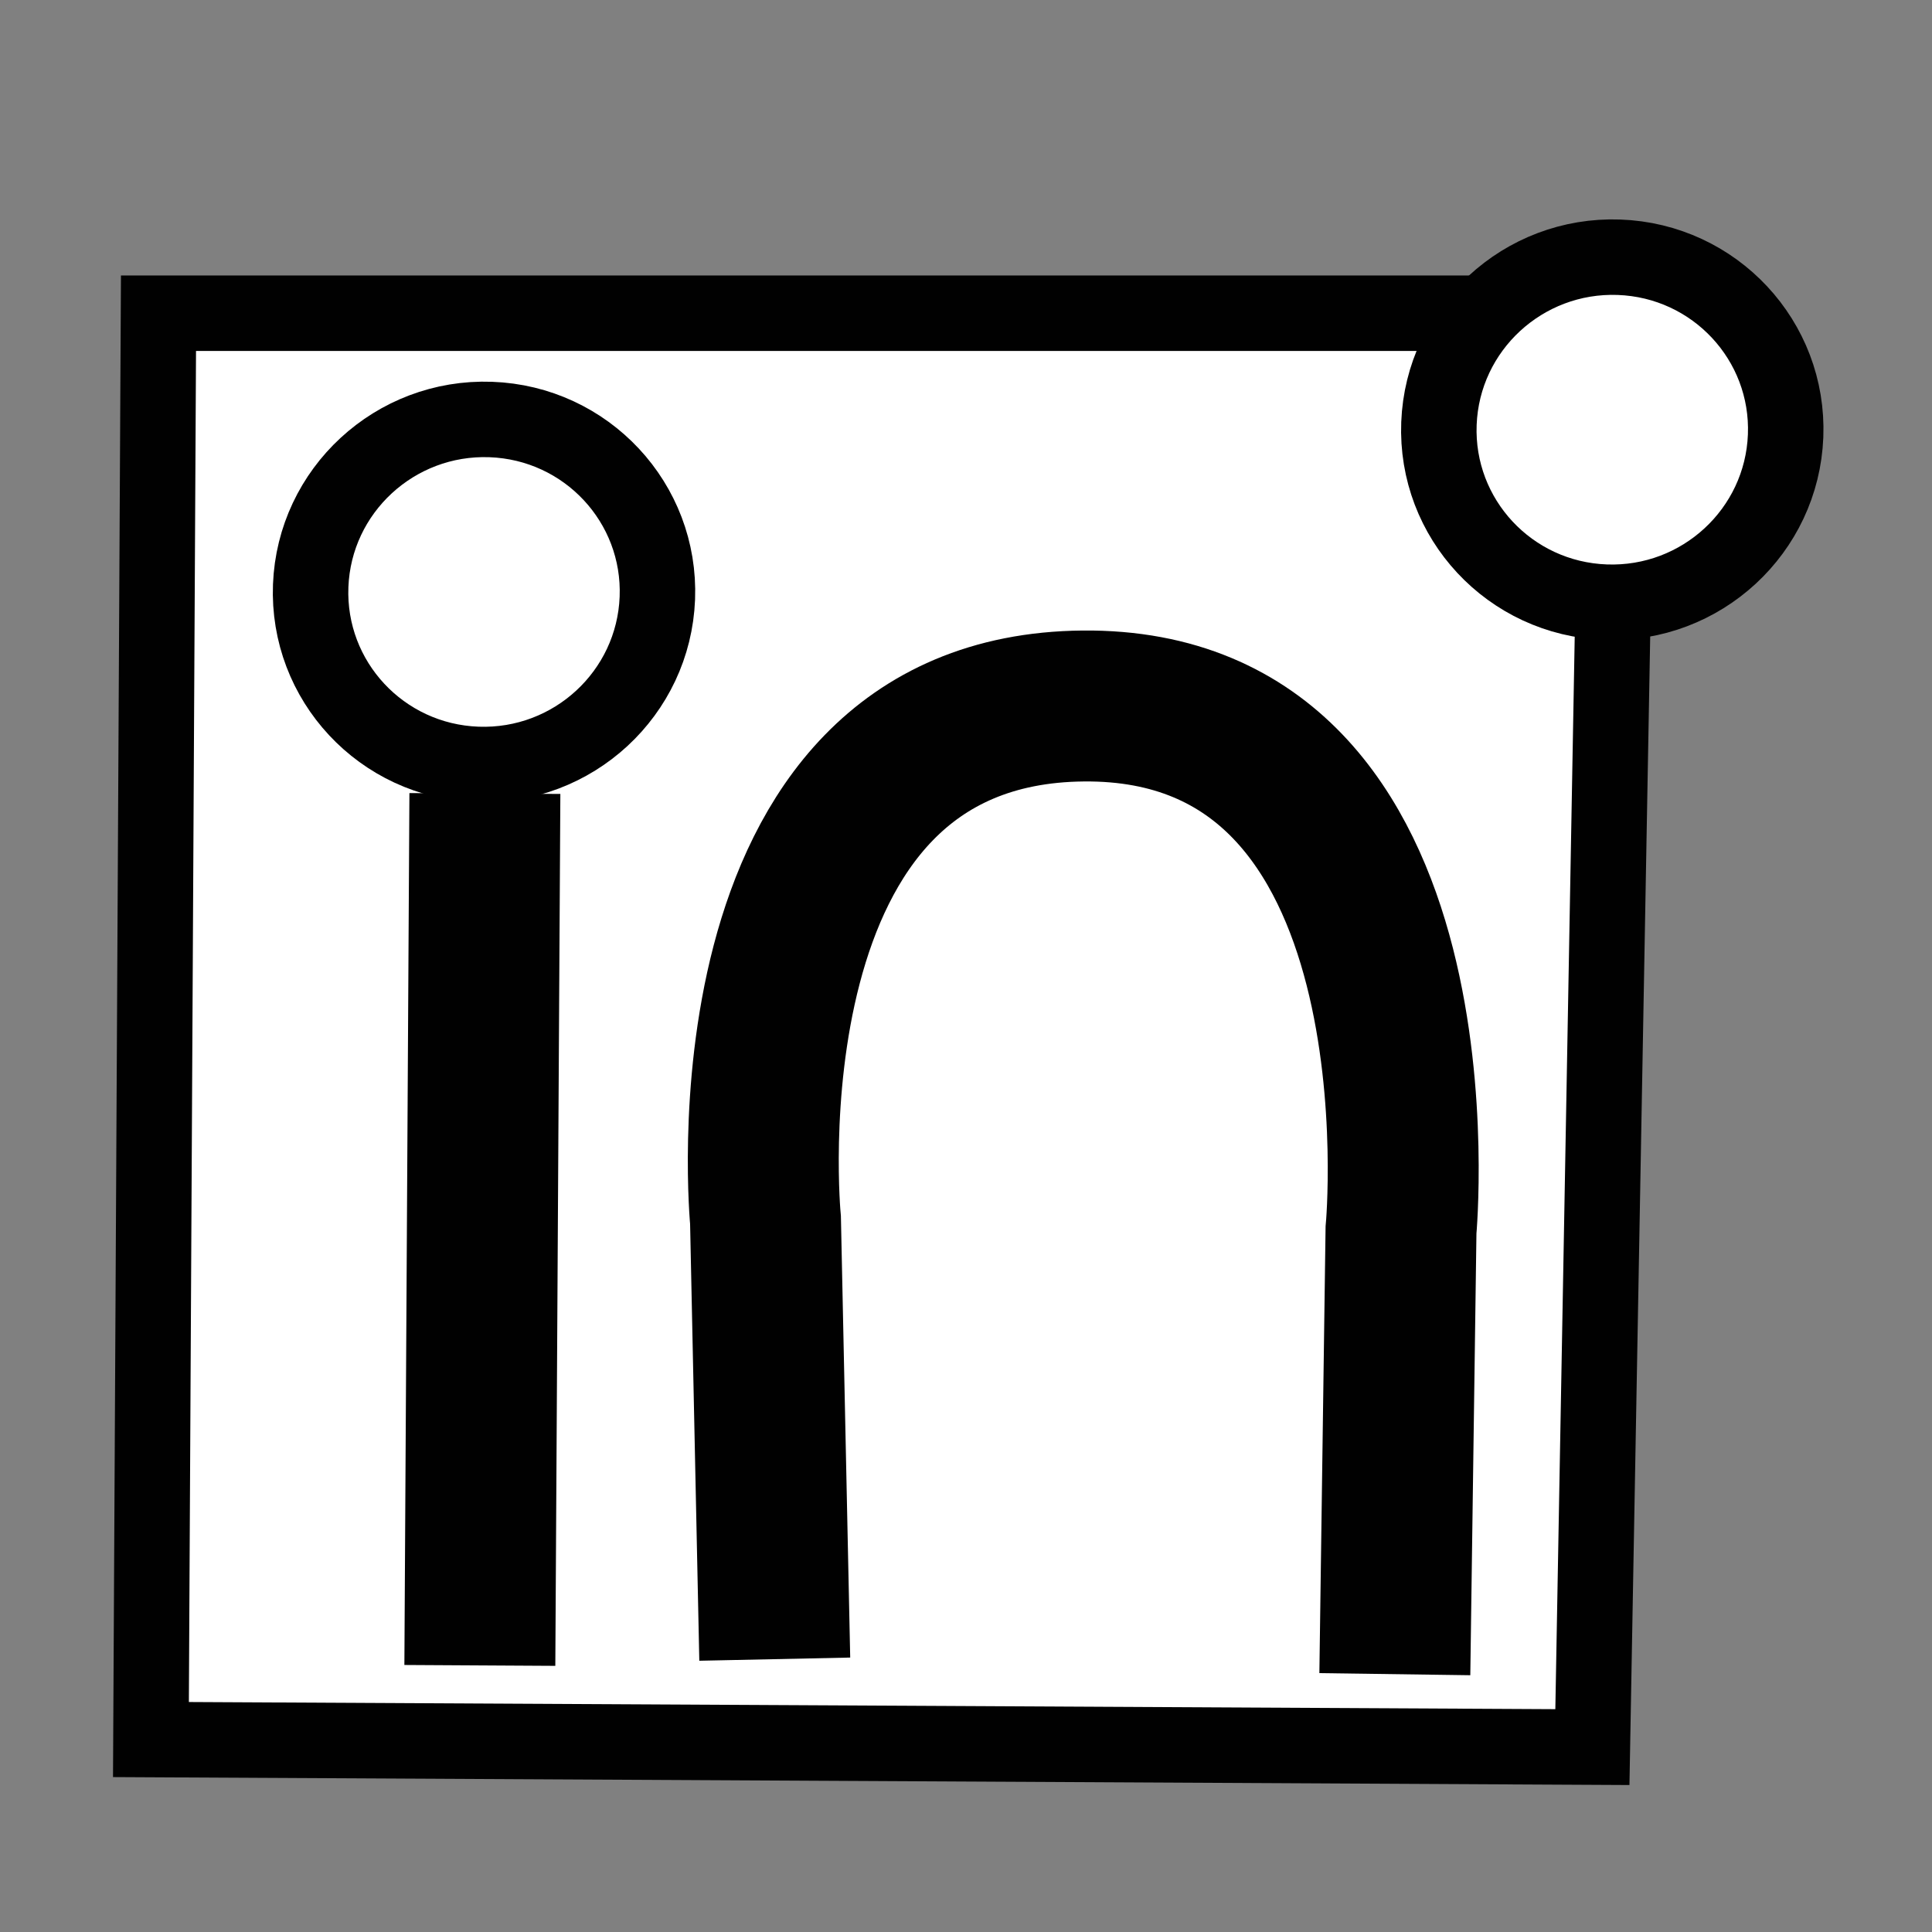 <?xml version="1.0" ?><!DOCTYPE svg  PUBLIC '-//W3C//DTD SVG 1.1//EN'  'http://www.w3.org/Graphics/SVG/1.1/DTD/svg11.dtd'><svg enable-background="new 0 0 512 512" height="512px" version="1.1" viewBox="0 0 512 512" width="512px" xml:space="preserve" xmlns="http://www.w3.org/2000/svg" xmlns:xlink="http://www.w3.org/1999/xlink"><rect x="0" y="0" width="512" height="512" fill="#808080" stroke="none"/><g id="Слой_12"><g><polyline fill="#FFFFFF" points="422,83 42,83 40,461 422,463     428,131   " stroke="#010101" stroke-miterlimit="10" stroke-width="20"/><path d="M174.205,158.52    c-0.98,25.244-22.344,44.968-47.714,44.056c-25.366-0.91-45.137-22.111-44.155-47.354c0.981-25.241,22.343-44.962,47.71-44.051    C155.416,112.08,175.187,133.28,174.205,158.52z" fill="#FFFFFF" stroke="#010101" stroke-miterlimit="10" stroke-width="20"/><line fill="#FFFFFF" stroke="#010101" stroke-miterlimit="10" stroke-width="40" x1="128.499" x2="127.165" y1="210.289" y2="441.353"/><path d="M205.318,439.693l-2.453-116.344    c0,0-13.08-135.368,84.209-136.253s84.208,138.907,84.208,138.907l-1.636,117.671" fill="#FFFFFF" stroke="#010101" stroke-miterlimit="10" stroke-width="40"/><path d="M473.205,115.52    c-0.98,25.244-22.344,44.968-47.714,44.056c-25.366-0.91-45.137-22.111-44.155-47.354c0.981-25.241,22.343-44.962,47.71-44.051    C454.416,69.08,474.187,90.28,473.205,115.52z" fill="#FFFFFF" stroke="#010101" stroke-miterlimit="10" stroke-width="20"/></g></g></svg>